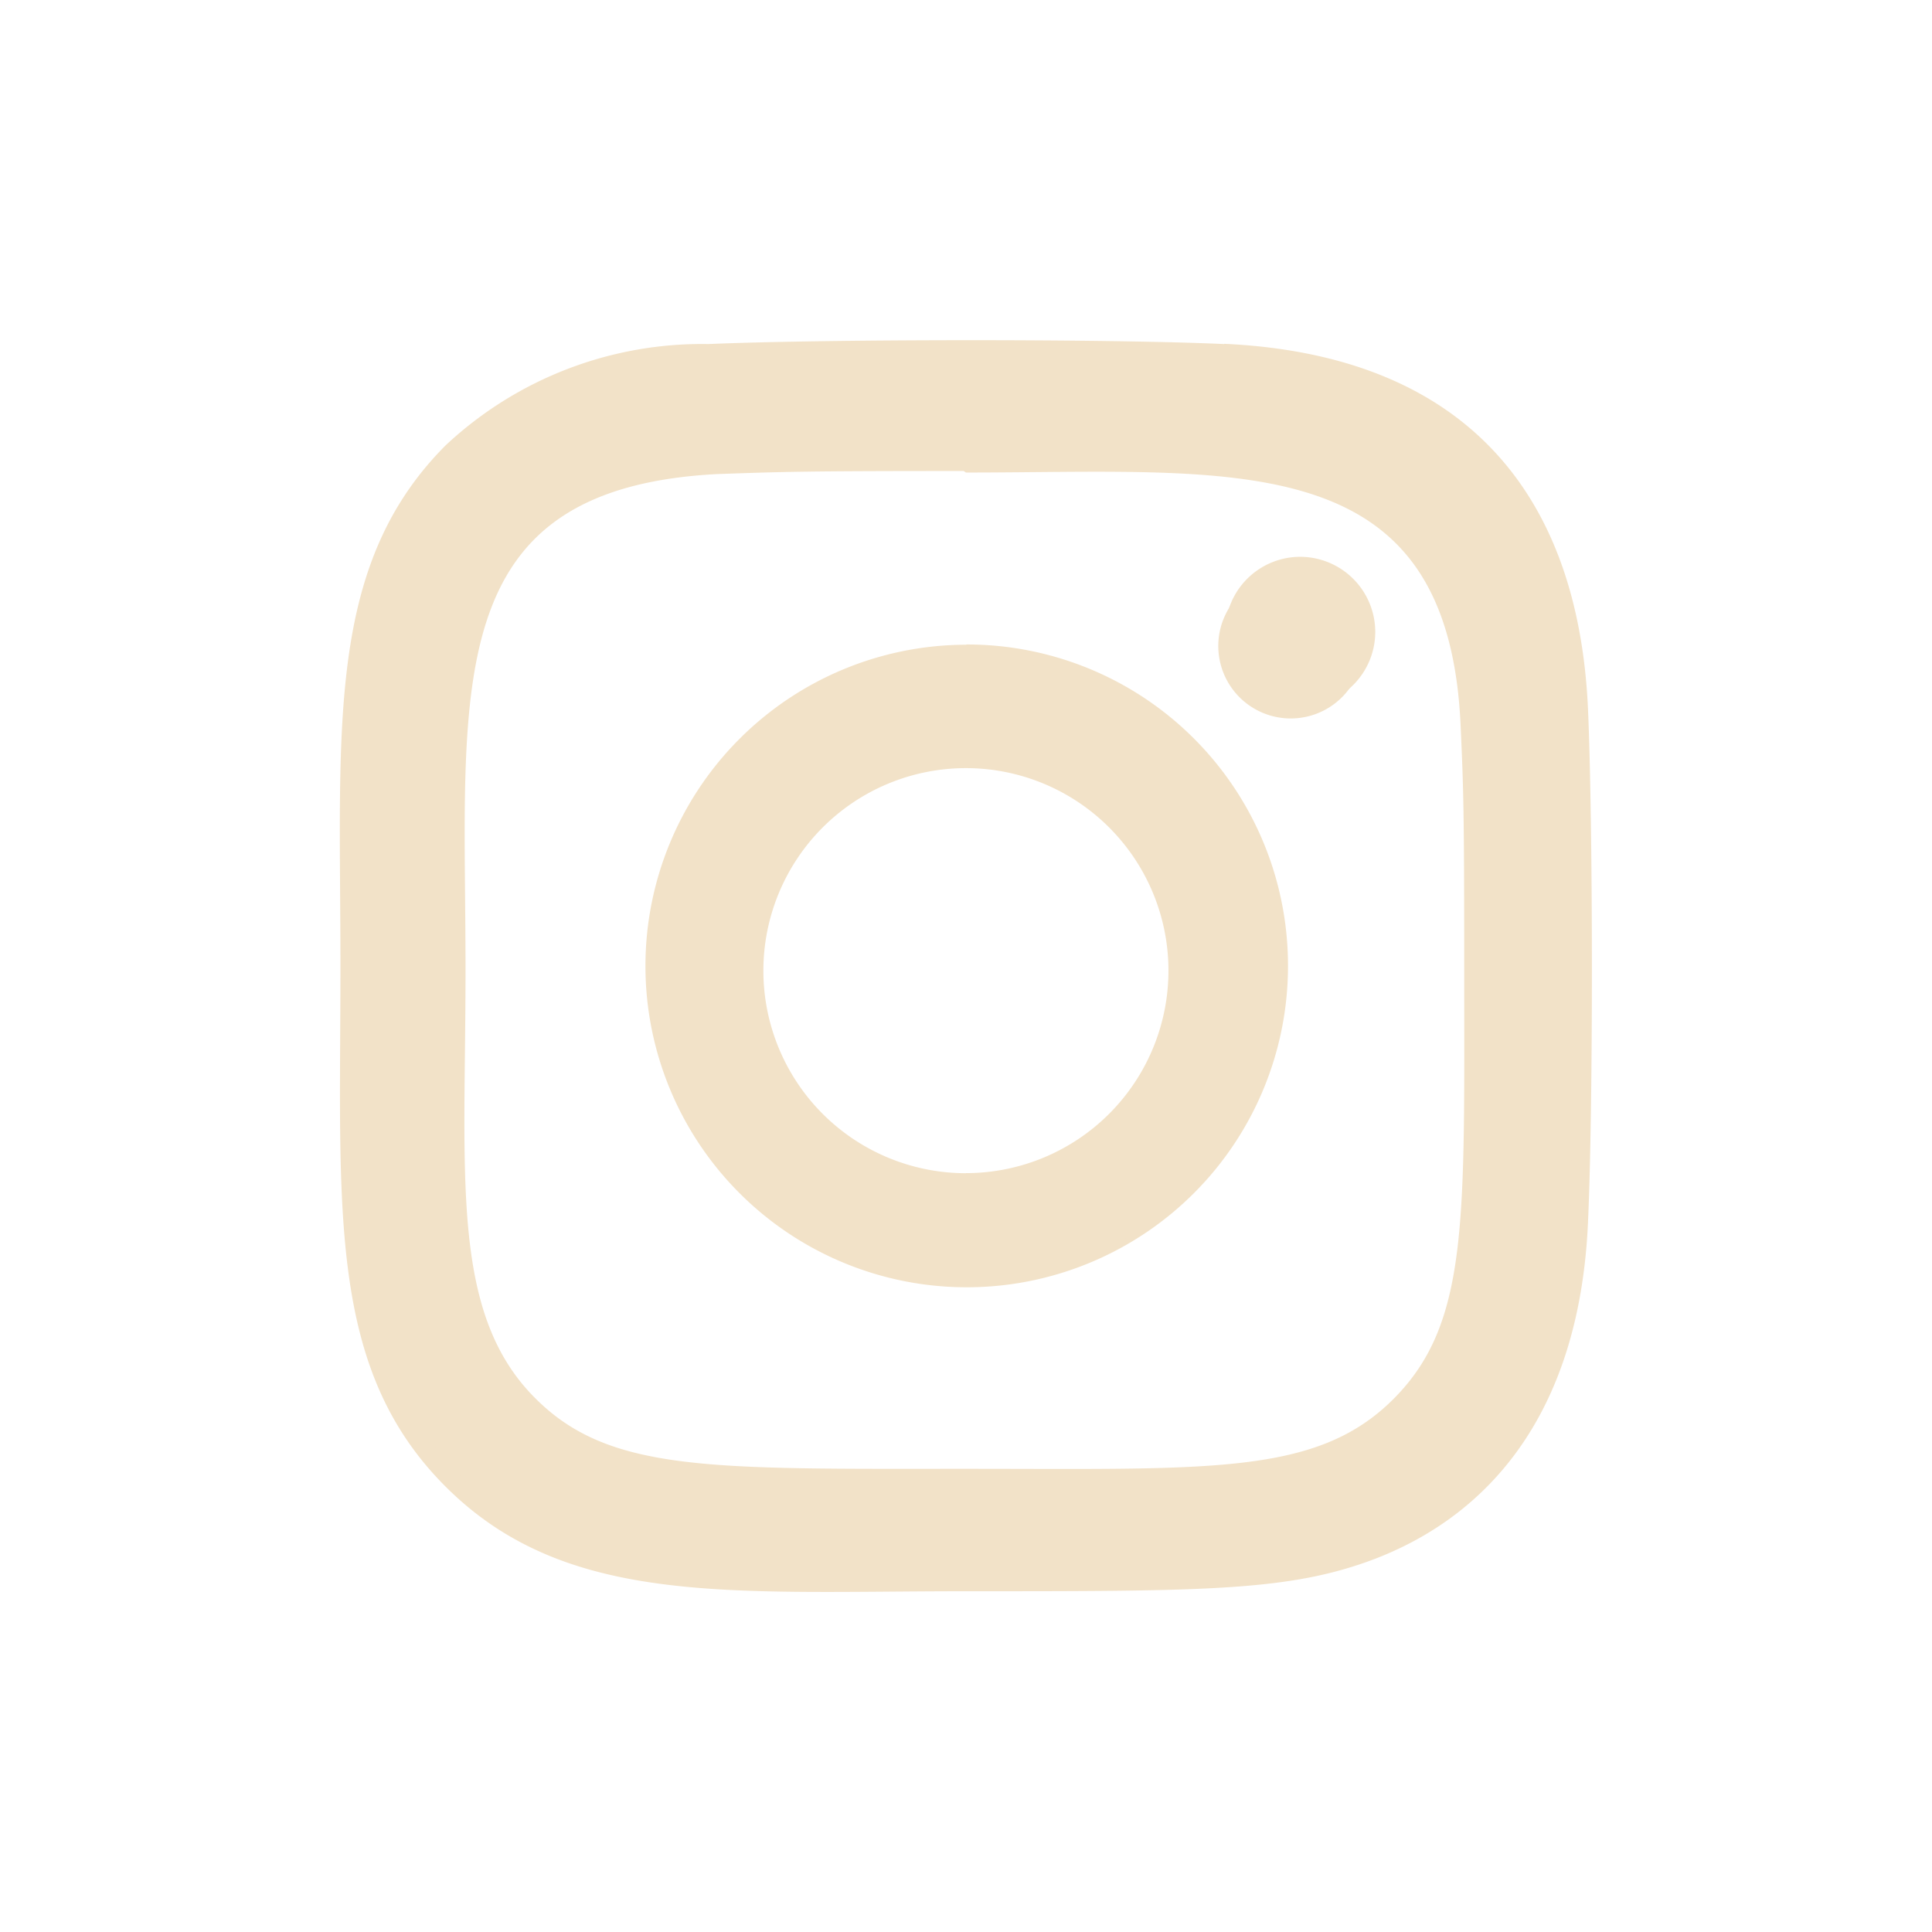<svg xmlns="http://www.w3.org/2000/svg" xmlns:xlink="http://www.w3.org/1999/xlink" width="24" height="24" viewBox="0 0 24 24">
  <defs>
    <clipPath id="clip-Icon_-_Instagram_Champagne">
      <rect width="24" height="24"/>
    </clipPath>
  </defs>
  <g id="Icon_-_Instagram_Champagne" data-name="Icon - Instagram – Champagne" clip-path="url(#clip-Icon_-_Instagram_Champagne)">
    <path id="Compound_Shape" data-name="Compound Shape" d="M2327.256,877.984a.932.932,0,1,1-.932-.932A.934.934,0,0,1,2327.256,877.984Zm.388,9.625c-.98.981-2.341.893-5.49.893-3.237,0-4.539.048-5.487-.9-1.092-1.088-.893-2.832-.893-5.48,0-3.579-.37-6.159,3.225-6.342.825-.029,1.068-.039,3.147-.039l.029.02c3.454,0,6.165-.362,6.328,3.232.036.819.046,1.066.046,3.141C2328.548,885.335,2328.607,886.642,2327.644,887.61Zm-2.265-13.2c-1.431-.066-4.976-.062-6.408,0a4.66,4.66,0,0,0-3.264,1.259c-1.494,1.5-1.306,3.511-1.306,6.467,0,3.025-.168,4.994,1.306,6.467,1.5,1.5,3.548,1.3,6.467,1.3,3,0,4.031,0,5.093-.408,1.44-.56,2.525-1.847,2.631-4.16.067-1.432.064-4.974,0-6.407C2329.77,876.2,2328.306,874.541,2325.379,874.406Zm-3.2,10.316a2.591,2.591,0,1,1,2.591-2.591A2.591,2.591,0,0,1,2322.174,884.722Zm0-6.581a3.991,3.991,0,1,0,3.993,3.99A3.989,3.989,0,0,0,2322.174,878.141Z" transform="translate(-2310.172 -870.135)" fill="#f2e2c8"/>
    <g id="LinkedIn" transform="translate(-9.698 -9.632)">
      <rect id="Rectangle_3651" data-name="Rectangle 3651" width="43.387" height="43.387" rx="21.694" transform="translate(0 0)" fill="none"/>
      <path id="Compound_Shape-2" data-name="Compound Shape" d="M2326.885,877.88a.9.9,0,1,1-.905-.905A.907.907,0,0,1,2326.885,877.88Zm.377,9.348c-.952.953-2.274.868-5.332.868-3.144,0-4.408.047-5.329-.876-1.061-1.057-.867-2.751-.867-5.322,0-3.476-.36-5.981,3.131-6.159.8-.028,1.038-.038,3.057-.038l.028.019c3.355,0,5.987-.352,6.145,3.138.036.8.045,1.035.045,3.05C2328.14,885.019,2328.2,886.288,2327.262,887.228Zm-2.2-12.823c-1.391-.064-4.833-.06-6.223,0a4.525,4.525,0,0,0-3.17,1.222c-1.452,1.452-1.268,3.41-1.268,6.281,0,2.938-.163,4.85,1.268,6.28,1.458,1.459,3.445,1.267,6.281,1.267,2.91,0,3.914,0,4.947-.4a4.134,4.134,0,0,0,2.555-4.04c.065-1.391.062-4.831,0-6.222C2329.327,876.145,2327.906,874.536,2325.063,874.4Zm-3.112,10.019a2.516,2.516,0,1,1,2.516-2.516A2.516,2.516,0,0,1,2321.95,884.423Zm0-6.391a3.875,3.875,0,1,0,3.878,3.875A3.874,3.874,0,0,0,2321.95,878.033Z" transform="translate(-2300.253 -860.218)" fill="#f2e2c8"/>
    </g>
  </g>
</svg>
